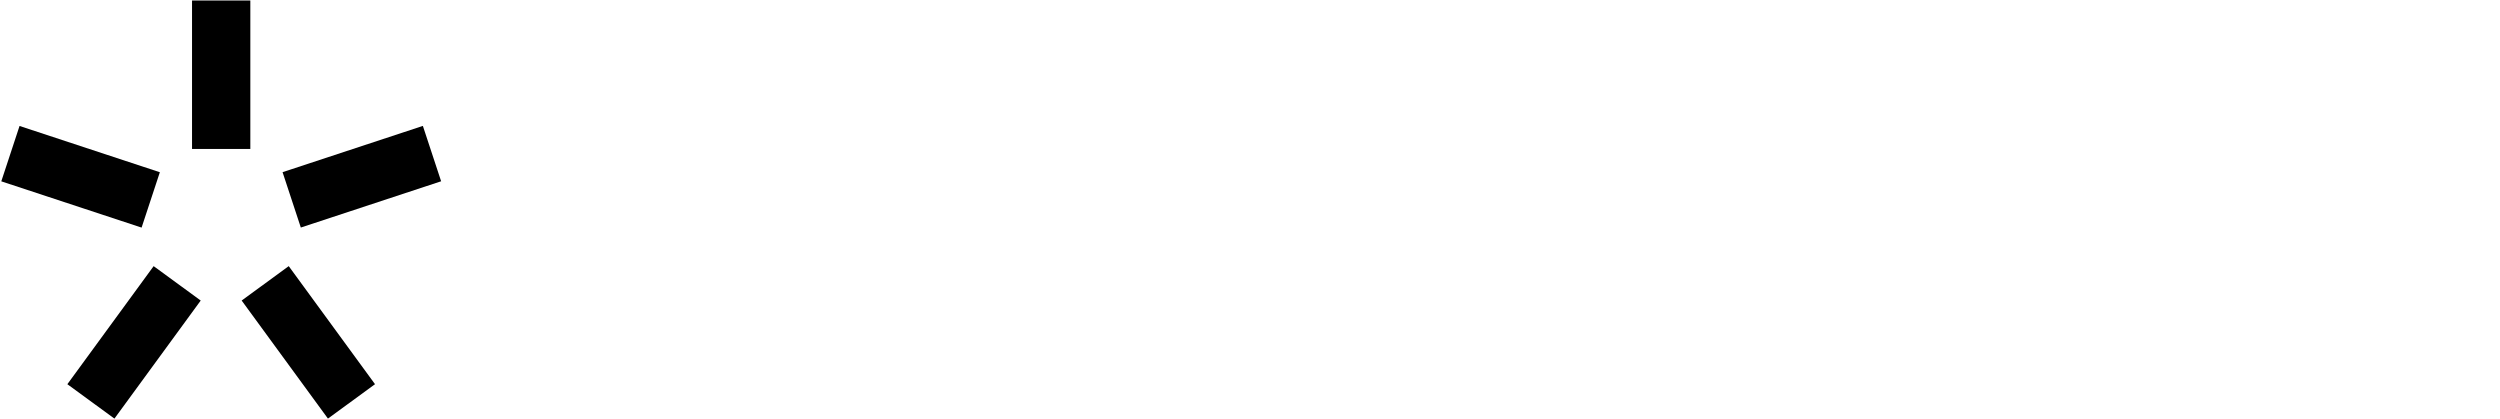 <?xml version="1.0" encoding="UTF-8"?>
<svg id="Layer_1" data-name="Layer 1" xmlns="http://www.w3.org/2000/svg" viewBox="0 0 596.5 100">
  <rect x="45.82" y=".12" width="13.91" height="35.42"/>
  <rect x="14.54" y="74.74" width="34.89" height="13.91" transform="translate(-52.85 59.31) rotate(-53.84)"/>
  <rect x="66.62" y="64.24" width="13.91" height="34.89" transform="translate(-34.03 59.15) rotate(-36.16)"/>
  <rect x="12.27" y="24.55" width="13.91" height="35.25" transform="translate(-26.85 47.23) rotate(-71.75)"/>
  <rect x="68.71" y="35.21" width="35.25" height="13.91" transform="translate(-8.86 29.16) rotate(-18.25)"/>
</svg>